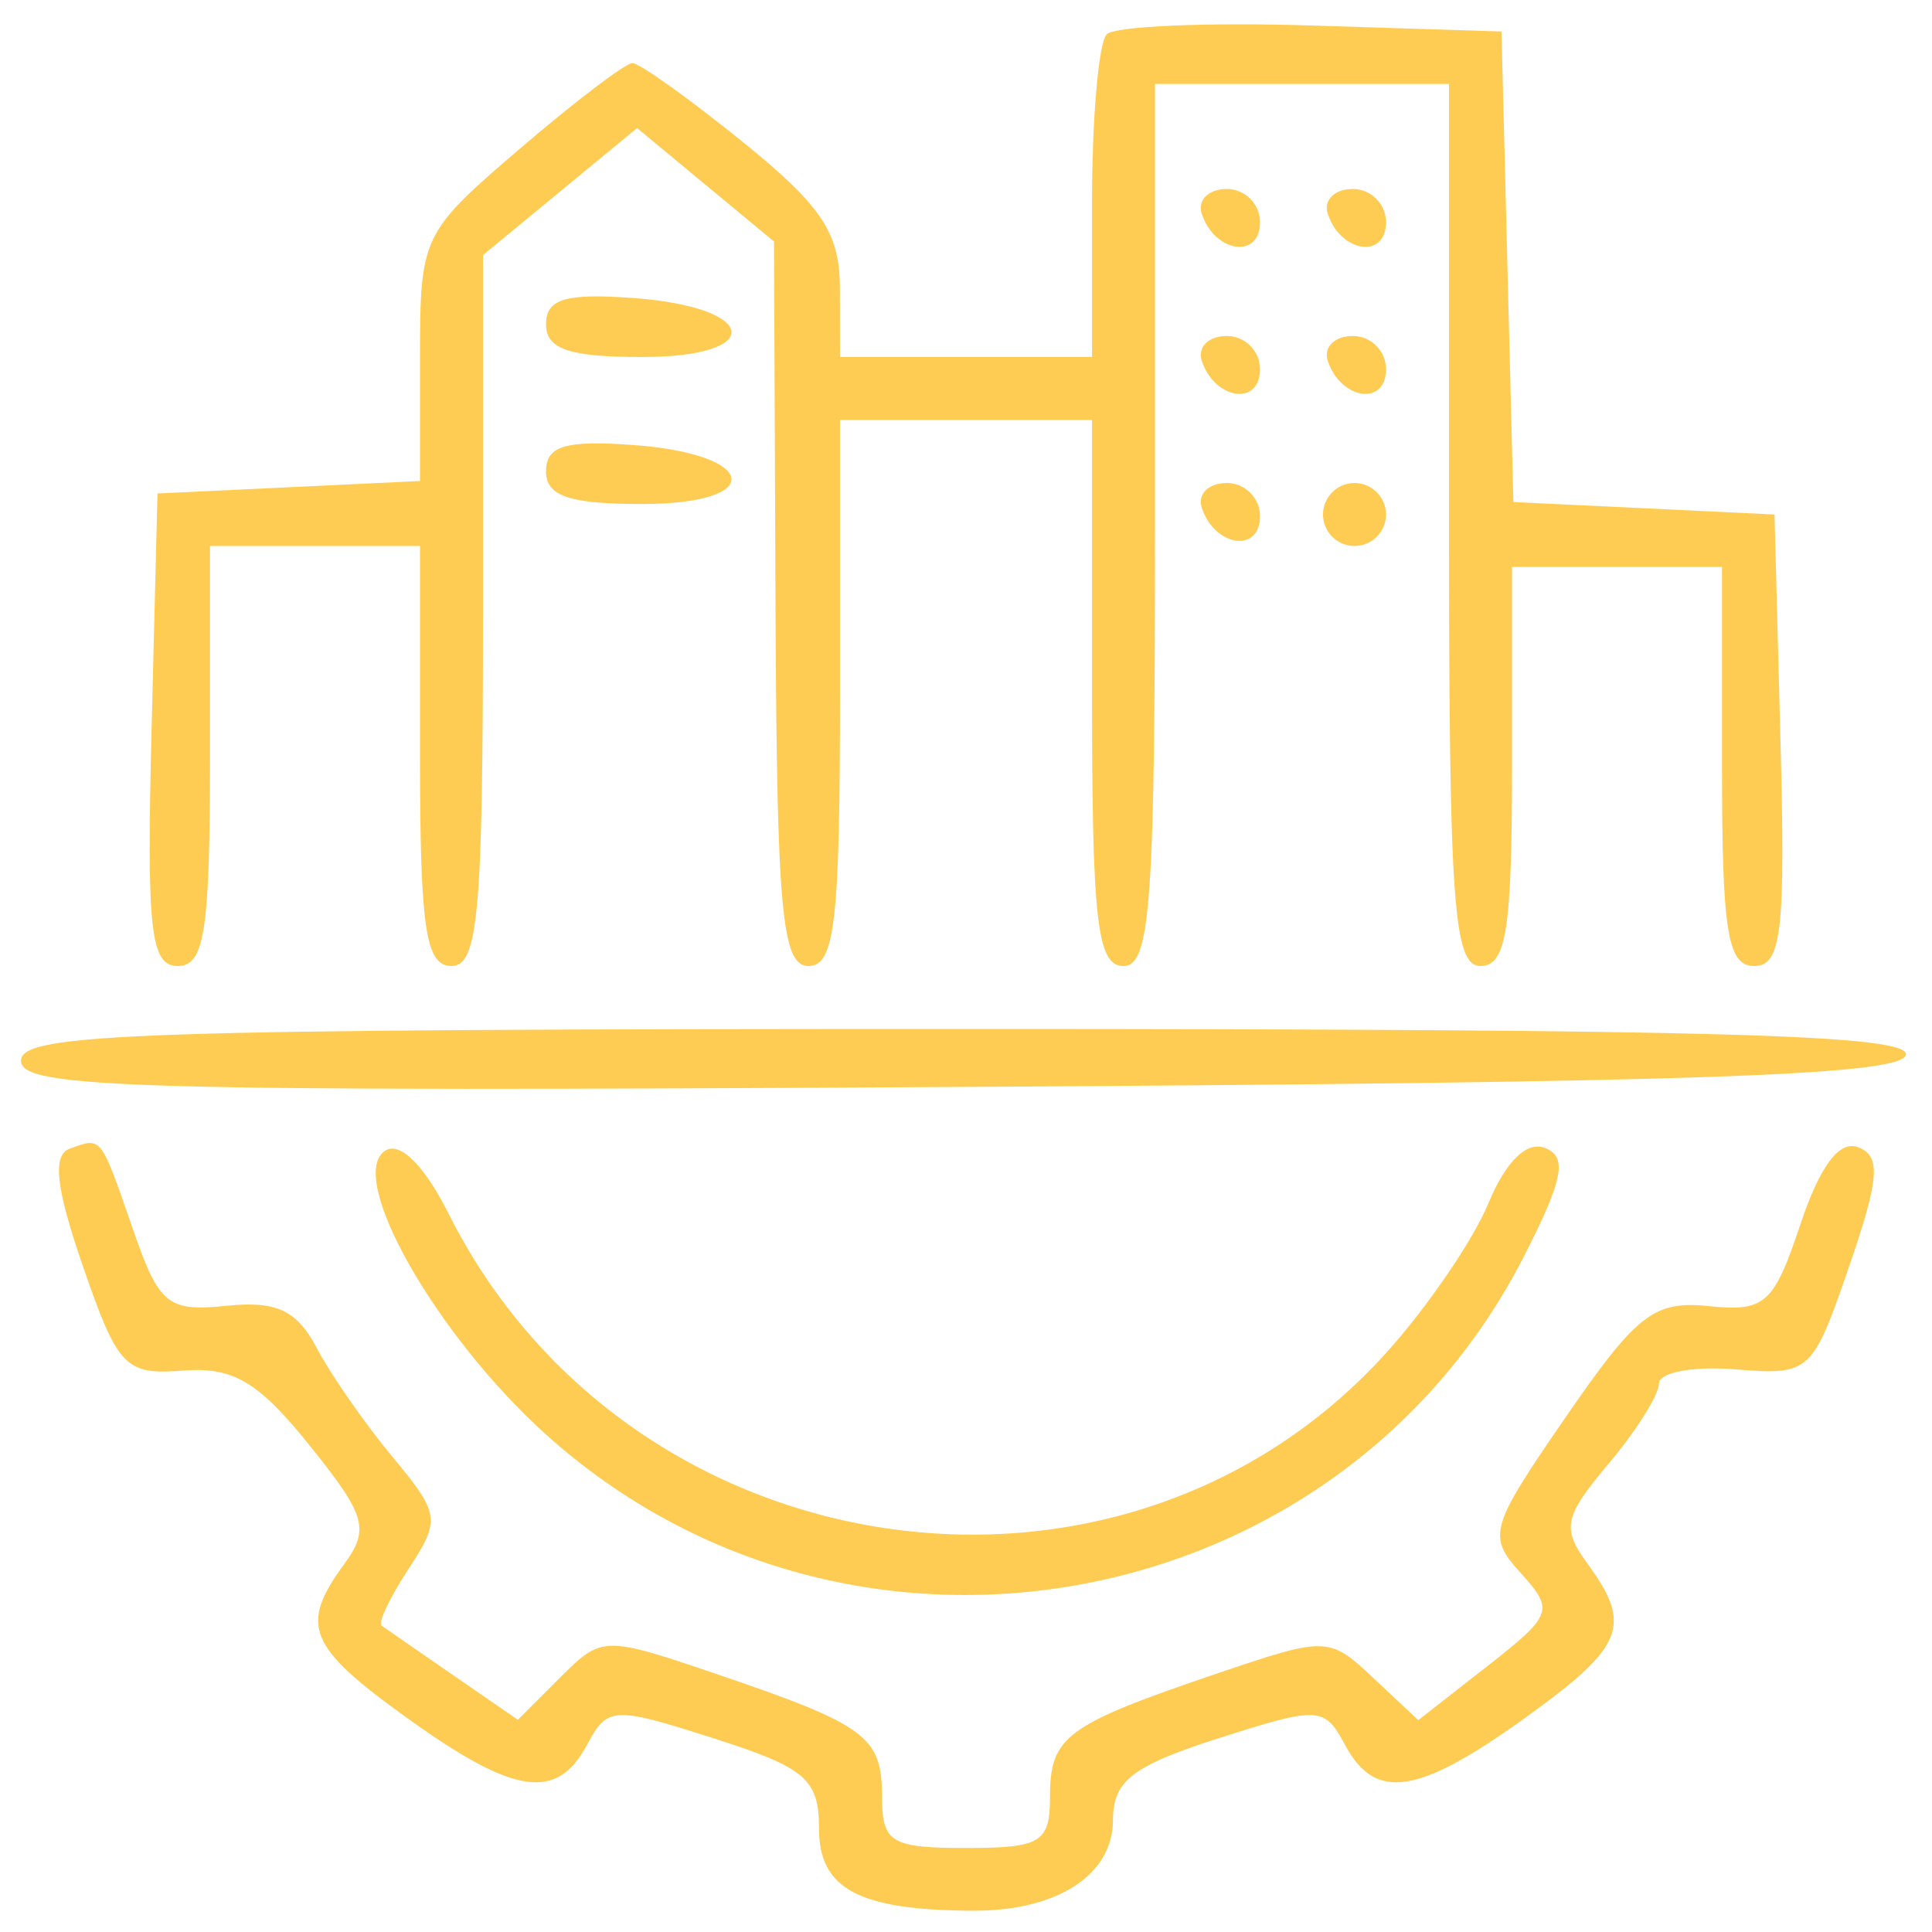<svg width="60" height="60" viewBox="0 0 60 60" fill="none" xmlns="http://www.w3.org/2000/svg">
<path fill-rule="evenodd" clip-rule="evenodd" d="M34.371 1.064C34.119 1.316 33.913 3.673 33.913 6.304V11.087H30H26.087L26.084 8.967C26.083 7.234 25.531 6.402 23.06 4.402C21.397 3.057 19.858 1.958 19.638 1.96C19.419 1.963 17.845 3.16 16.142 4.62C13.098 7.228 13.044 7.343 13.044 11.106V14.938L8.968 15.132L4.891 15.326L4.707 22.663C4.55 28.899 4.672 30 5.522 30C6.354 30 6.522 28.902 6.522 23.478V16.956H9.783H13.044V23.478C13.044 28.84 13.218 30 14.022 30C14.853 30 15 28.339 15 18.96V7.921L17.393 5.949L19.785 3.977L21.911 5.738L24.037 7.5L24.084 18.75C24.123 28.294 24.279 30 25.109 30C25.928 30 26.087 28.623 26.087 21.521V13.043H30H33.913V21.521C33.913 28.623 34.072 30 34.892 30C35.73 30 35.87 28.043 35.87 16.304V2.608H40.435H45V16.304C45 28.043 45.14 30 45.978 30C46.779 30 46.957 28.877 46.957 23.804V17.608H50.218H53.478V23.804C53.478 28.937 53.65 30 54.479 30C55.327 30 55.451 28.935 55.294 22.989L55.109 15.978L51.054 15.784L46.999 15.591L46.815 8.284L46.631 0.978L40.73 0.792C37.484 0.69 34.622 0.812 34.371 1.064ZM37.323 6.644C37.727 7.853 39.131 8.053 39.131 6.902C39.131 6.334 38.666 5.869 38.098 5.869C37.53 5.869 37.181 6.218 37.323 6.644ZM41.236 6.644C41.639 7.853 43.044 8.053 43.044 6.902C43.044 6.334 42.579 5.869 42.011 5.869C41.443 5.869 41.094 6.218 41.236 6.644ZM16.957 10.071C16.957 10.843 17.675 11.087 19.946 11.087C23.795 11.087 23.569 9.542 19.678 9.256C17.563 9.1 16.957 9.281 16.957 10.071ZM37.323 11.209C37.727 12.418 39.131 12.619 39.131 11.467C39.131 10.899 38.666 10.434 38.098 10.434C37.53 10.434 37.181 10.783 37.323 11.209ZM41.236 11.209C41.639 12.418 43.044 12.619 43.044 11.467C43.044 10.899 42.579 10.434 42.011 10.434C41.443 10.434 41.094 10.783 41.236 11.209ZM16.957 14.636C16.957 15.408 17.675 15.652 19.946 15.652C23.795 15.652 23.569 14.108 19.678 13.821C17.563 13.665 16.957 13.847 16.957 14.636ZM37.323 15.774C37.727 16.984 39.131 17.184 39.131 16.032C39.131 15.464 38.666 15 38.098 15C37.53 15 37.181 15.348 37.323 15.774ZM41.087 15.978C41.087 16.516 41.527 16.956 42.065 16.956C42.603 16.956 43.044 16.516 43.044 15.978C43.044 15.44 42.603 15 42.065 15C41.527 15 41.087 15.44 41.087 15.978ZM0.652 32.941C0.652 33.808 4.16 33.906 29.783 33.756C52.385 33.624 58.974 33.404 59.185 32.772C59.4 32.127 53.286 31.956 30.054 31.956C4.265 31.956 0.652 32.078 0.652 32.941ZM2.172 35.67C1.619 35.868 1.73 36.876 2.577 39.33C3.657 42.462 3.89 42.705 5.685 42.565C7.238 42.444 8.022 42.906 9.607 44.879C11.368 47.07 11.488 47.482 10.686 48.58C9.291 50.487 9.561 51.141 12.661 53.367C15.975 55.748 17.292 55.941 18.23 54.188C18.868 52.995 19.04 52.986 22.166 53.986C25.021 54.899 25.435 55.253 25.435 56.787C25.435 58.663 26.667 59.322 30.206 59.339C32.834 59.352 34.565 58.23 34.565 56.514C34.565 55.308 35.175 54.837 37.834 53.986C40.961 52.986 41.132 52.995 41.77 54.188C42.708 55.941 44.025 55.748 47.34 53.367C50.444 51.137 50.71 50.488 49.304 48.565C48.495 47.459 48.569 47.104 49.957 45.456C50.818 44.432 51.522 43.312 51.522 42.965C51.522 42.618 52.588 42.42 53.891 42.526C56.208 42.713 56.285 42.644 57.422 39.342C58.371 36.584 58.423 35.904 57.704 35.628C57.121 35.404 56.516 36.214 55.912 38.025C55.085 40.502 54.816 40.742 53.067 40.562C51.371 40.388 50.83 40.807 48.631 44C46.258 47.445 46.184 47.699 47.228 48.852C48.273 50.007 48.221 50.154 46.188 51.745L44.046 53.421L42.649 52.11C41.274 50.818 41.199 50.816 37.746 51.989C33.092 53.571 32.609 53.929 32.609 55.799C32.609 57.221 32.331 57.391 30 57.391C27.669 57.391 27.392 57.221 27.392 55.799C27.392 53.927 26.91 53.571 22.235 51.983C18.757 50.801 18.69 50.803 17.396 52.097L16.083 53.41L14.074 52.024C12.969 51.263 11.969 50.57 11.85 50.485C11.732 50.4 12.11 49.606 12.689 48.722C13.687 47.199 13.66 47.013 12.186 45.241C11.33 44.211 10.271 42.689 9.833 41.858C9.216 40.686 8.586 40.393 7.031 40.553C5.215 40.741 4.939 40.517 4.137 38.201C3.111 35.239 3.168 35.312 2.172 35.67ZM11.971 35.731C10.722 36.51 13.528 41.468 16.971 44.563C26.426 53.063 41.557 50.304 47.321 39.029C48.554 36.617 48.688 35.923 47.975 35.649C47.411 35.432 46.761 36.071 46.221 37.376C45.749 38.514 44.328 40.596 43.062 42C34.83 51.132 19.54 48.869 13.929 37.688C13.184 36.202 12.427 35.446 11.971 35.731Z" fill="#FECC52"/>
</svg>
